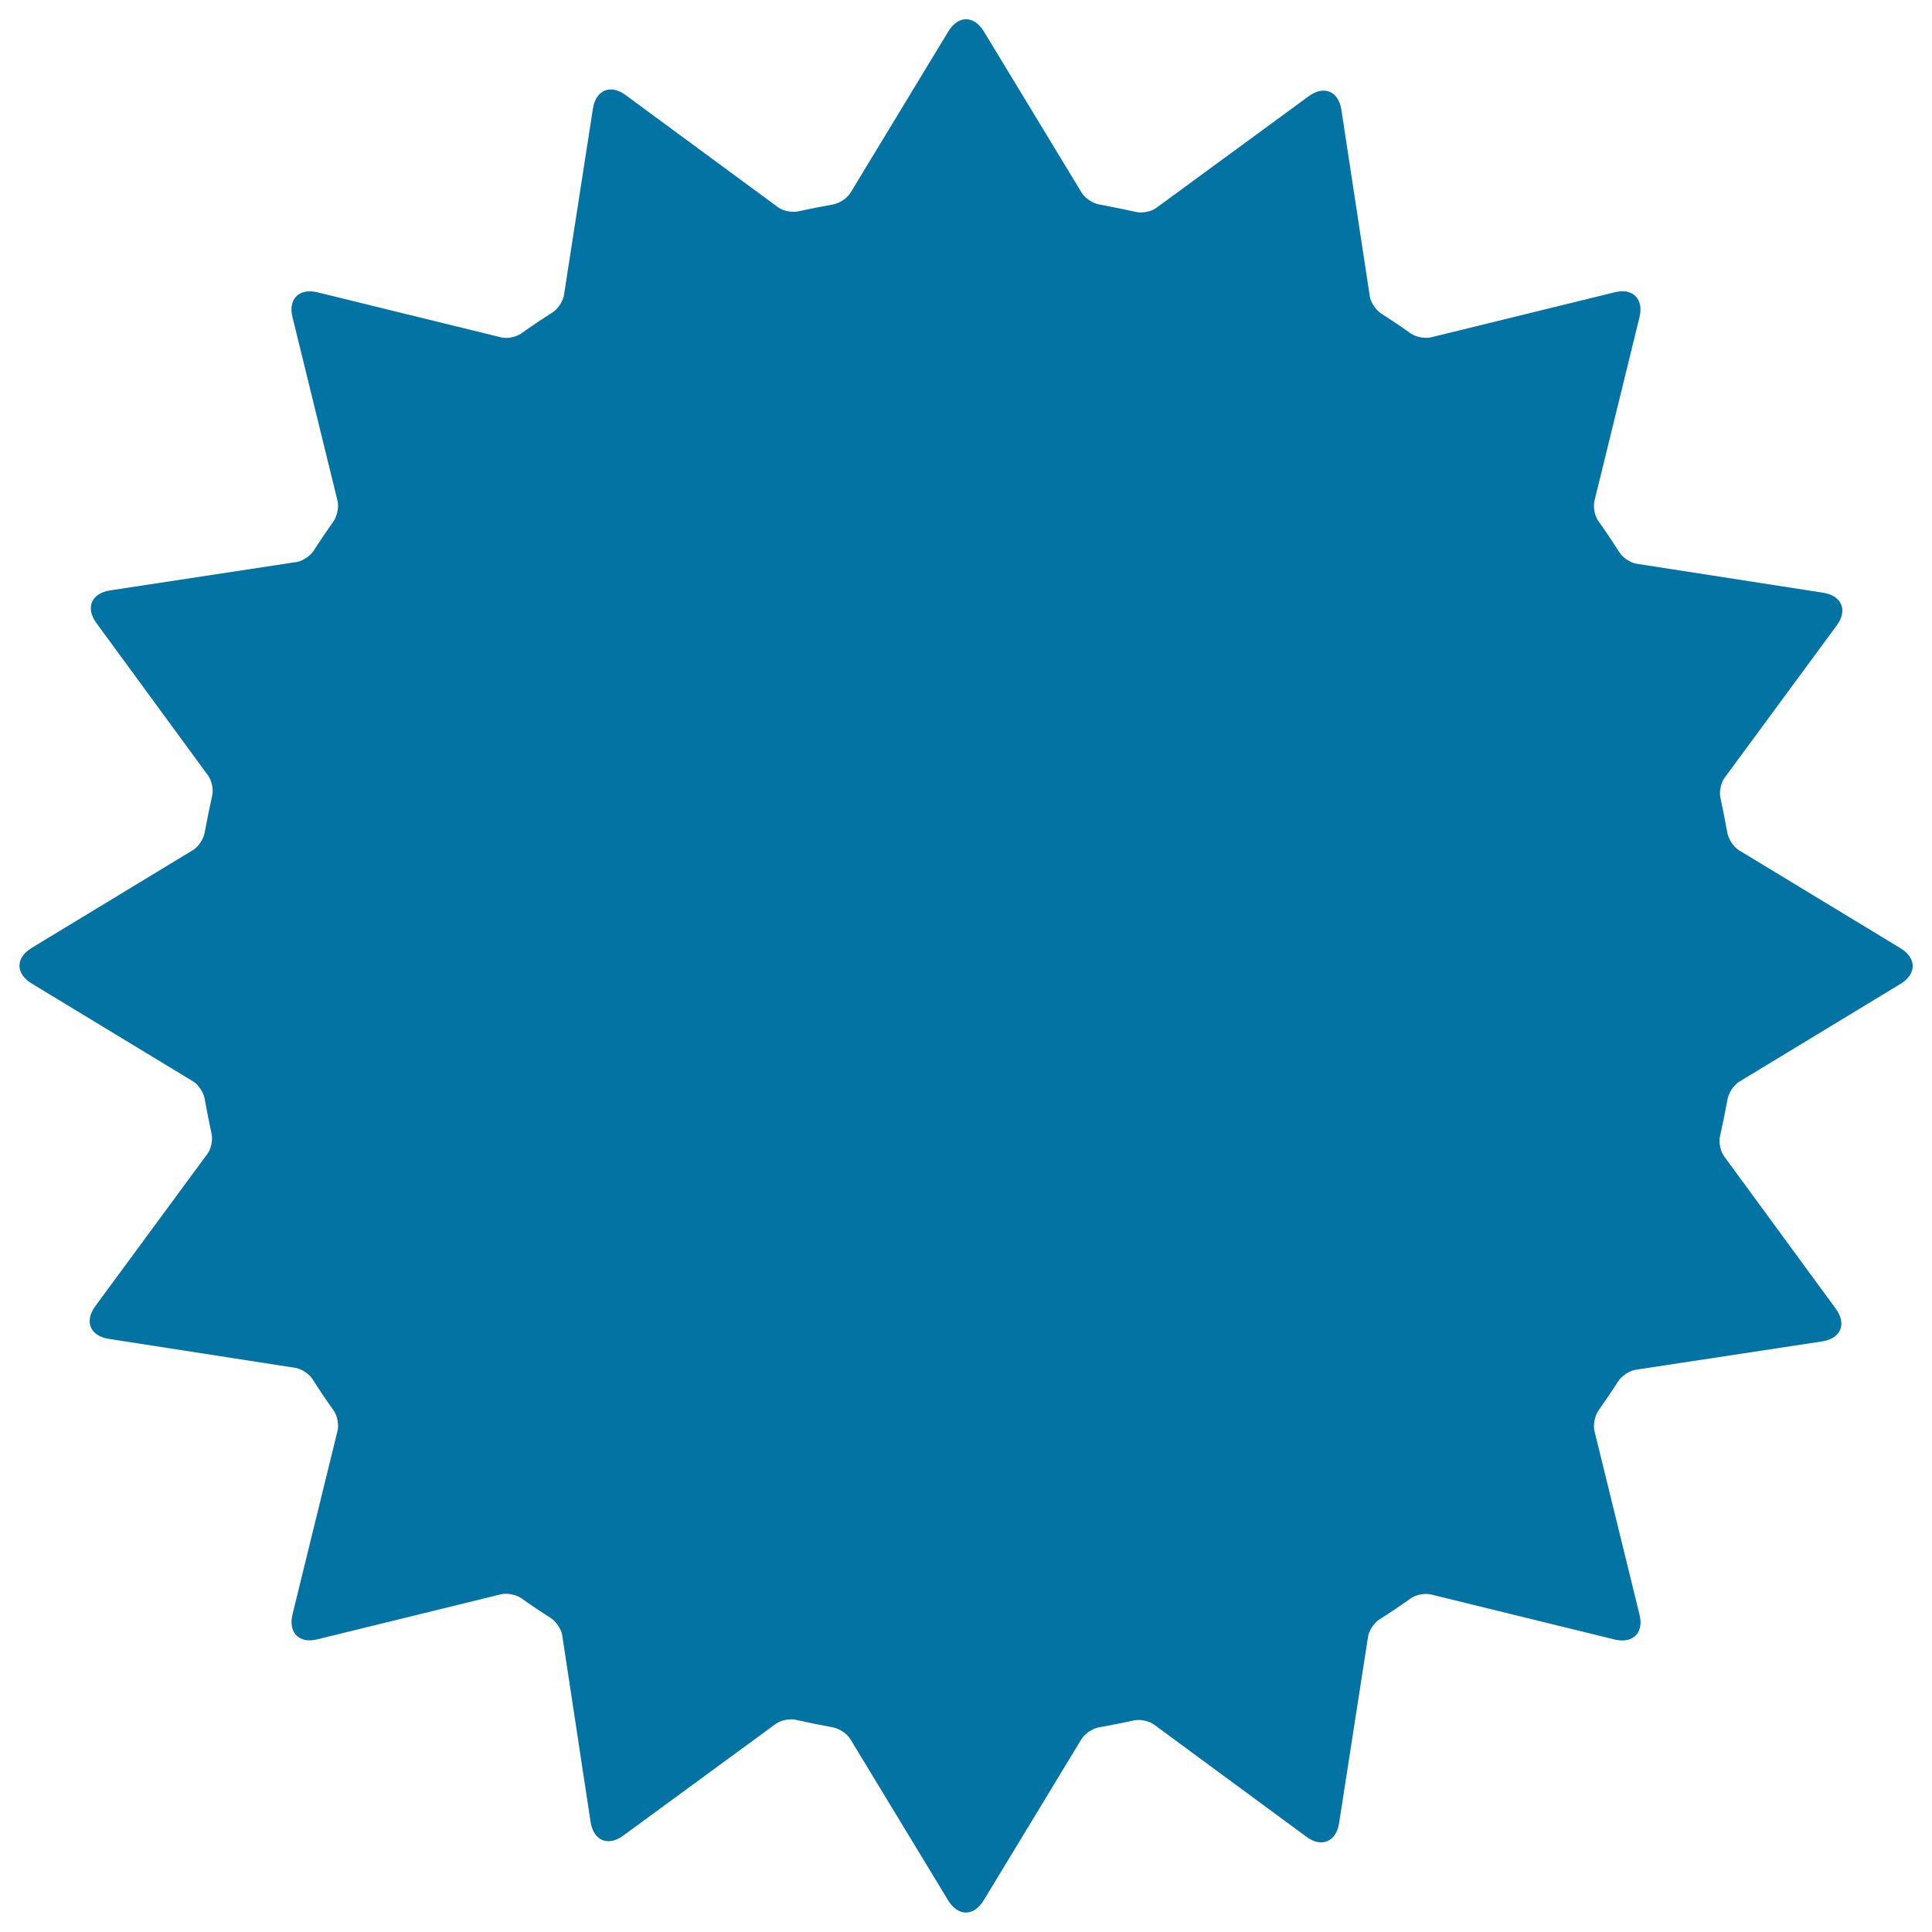 <svg xmlns="http://www.w3.org/2000/svg" viewBox="0 0 1000 1000" style="fill:#0273a2">
<title>Total Eclipse SVG icon</title>
<g><g><path d="M983.7,490.8l-83.6-50.7c-2.8-1.7-5.4-5.7-6-8.9c-1.1-6.1-2.3-12.2-3.6-18.2c-0.7-3.2,0.2-7.9,2.2-10.5l58-78.8c5.8-7.8,2.6-15.4-7-16.9l-96.6-15c-3.2-0.5-7.2-3.2-8.9-5.9c-3.5-5.5-7.1-10.9-10.9-16.2c-1.9-2.7-2.8-7.3-2-10.5l23.3-95c2.3-9.5-3.5-15.3-12.9-12.9l-95,23.3c-3.2,0.8-7.9-0.2-10.5-2c-5-3.6-10.1-7-15.3-10.3c-2.7-1.8-5.4-5.7-5.9-8.9l-14.7-96.6c-1.5-9.6-9-12.8-16.9-7l-78.9,57.8c-2.6,1.9-7.3,2.9-10.5,2.1c-6.3-1.4-12.7-2.7-19.2-3.9c-3.2-0.6-7.2-3.2-8.9-6l-50.7-83.6c-5.1-8.3-13.2-8.3-18.3,0l-50.7,83.6c-1.7,2.8-5.7,5.4-8.9,6c-6.1,1.1-12.2,2.3-18.2,3.6c-3.2,0.7-7.9-0.2-10.5-2.2l-78.8-58c-7.8-5.8-15.4-2.6-16.9,7l-15,96.6c-0.5,3.2-3.2,7.2-5.9,8.9c-5.5,3.5-10.9,7.1-16.2,10.9c-2.7,1.9-7.3,2.8-10.5,2l-95-23.3c-9.5-2.3-15.3,3.5-12.9,12.9l23.3,95c0.8,3.2-0.2,7.8-2,10.5c-3.5,5-7,10.1-10.3,15.3c-1.8,2.7-5.7,5.4-8.9,5.9l-96.6,14.7c-9.6,1.5-12.8,9-7,16.9l57.8,78.9c1.9,2.6,2.9,7.3,2.1,10.5c-1.4,6.3-2.7,12.7-3.9,19.2c-0.6,3.2-3.2,7.2-6,8.9l-83.6,50.7c-8.3,5.1-8.3,13.2,0,18.3l83.6,50.7c2.8,1.7,5.4,5.7,6,8.9c1.1,6.1,2.3,12.2,3.6,18.2c0.7,3.2-0.2,7.9-2.2,10.5l-58,78.8c-5.8,7.9-2.6,15.4,7,16.9l96.6,15c3.2,0.5,7.2,3.2,8.9,5.9c3.5,5.5,7.1,10.9,10.9,16.2c1.9,2.7,2.8,7.3,2,10.5l-23.3,95c-2.3,9.5,3.5,15.3,12.9,12.9l95-23.3c3.2-0.8,7.8,0.2,10.5,2c5,3.6,10.1,7,15.3,10.3c2.7,1.8,5.4,5.7,5.9,8.9l14.7,96.7c1.5,9.6,9,12.8,16.9,7l78.9-57.8c2.6-1.9,7.3-2.9,10.5-2.1c6.3,1.4,12.7,2.7,19.2,3.9c3.2,0.6,7.2,3.2,8.9,6l50.7,83.6c5.1,8.3,13.2,8.3,18.3,0l50.7-83.6c1.7-2.8,5.7-5.4,8.9-6c6.1-1.1,12.2-2.3,18.2-3.6c3.2-0.7,7.9,0.2,10.5,2.2l78.8,58c7.8,5.8,15.4,2.6,16.9-7l15-96.6c0.5-3.2,3.2-7.2,5.9-8.9c5.5-3.5,10.9-7.1,16.2-10.9c2.7-1.9,7.3-2.8,10.5-2l95,23.3c9.5,2.3,15.3-3.5,12.9-12.9l-23.3-95c-0.8-3.2,0.2-7.9,2-10.5c3.5-5,7-10.1,10.3-15.3c1.8-2.7,5.7-5.4,8.9-5.9l96.7-14.7c9.6-1.5,12.8-9,7-16.9l-57.8-78.9c-1.9-2.6-2.9-7.3-2.1-10.5c1.4-6.3,2.7-12.7,3.9-19.2c0.6-3.2,3.2-7.2,6-8.9l83.6-50.7C992.1,504.1,992.1,495.9,983.7,490.8z"/></g></g>
</svg>